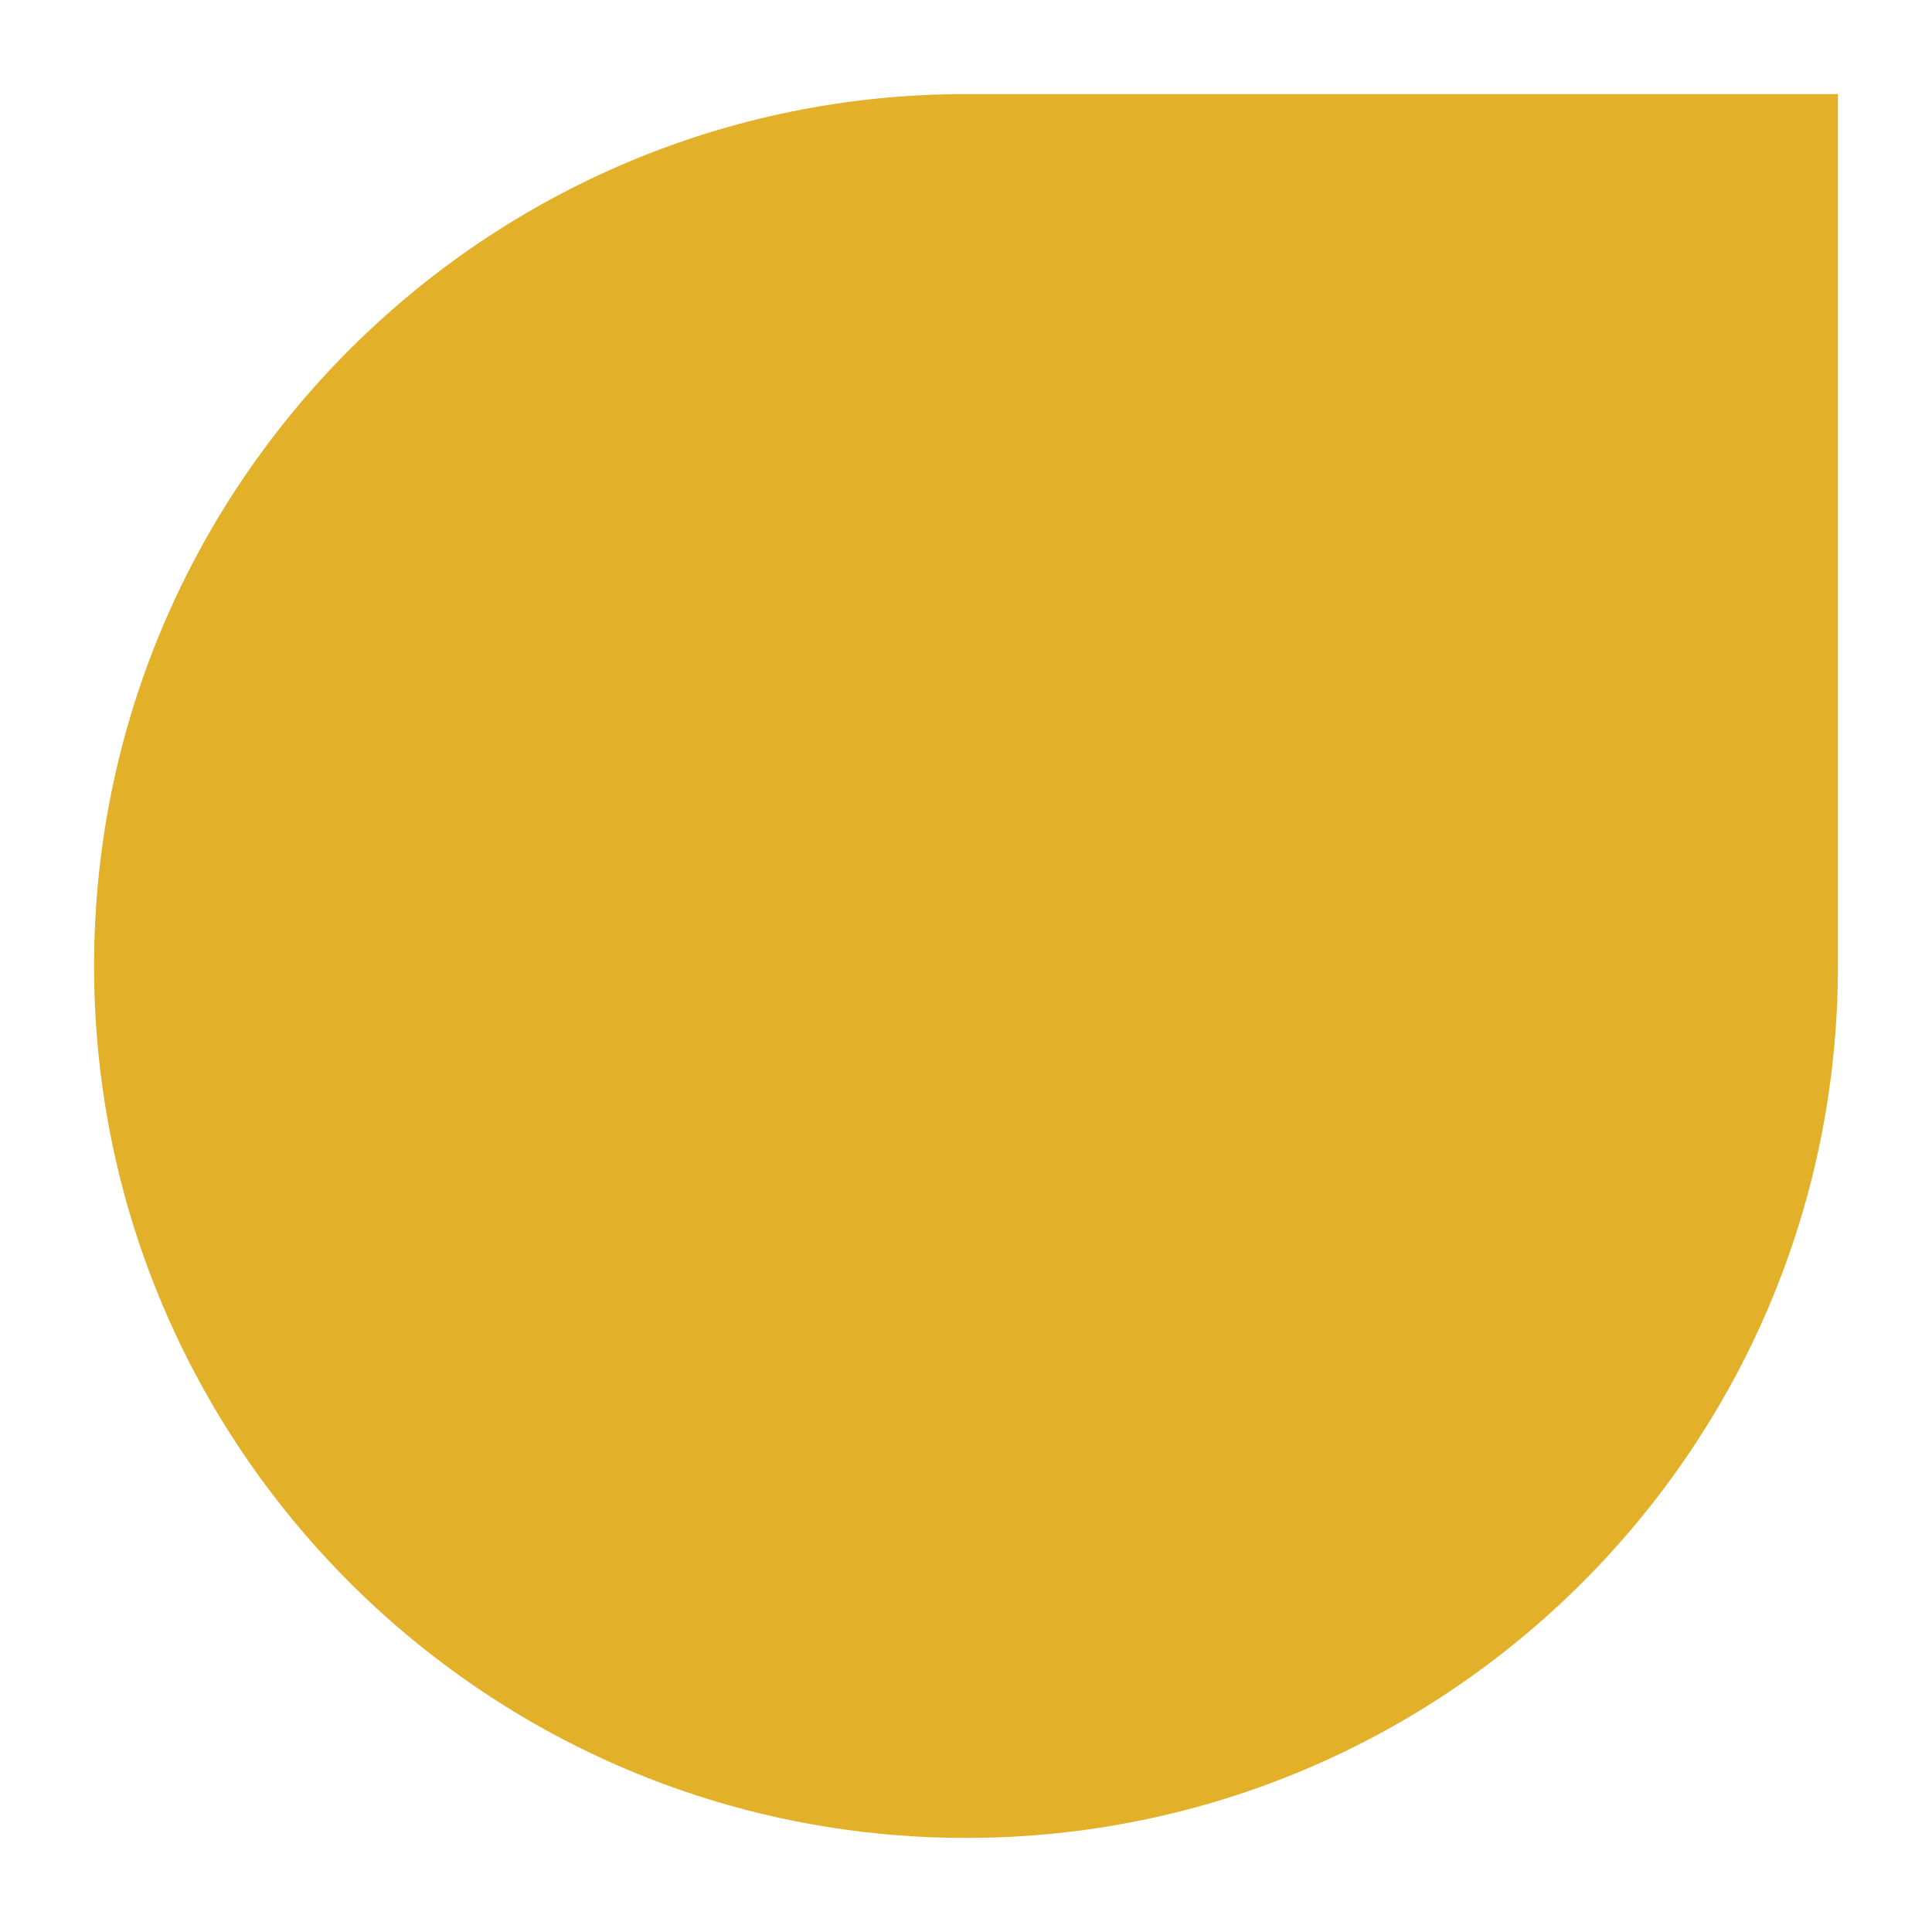 <svg xmlns="http://www.w3.org/2000/svg" id="a" viewBox="0 0 283.82 283.82"><defs><style>.b{fill:#e2b029;}</style></defs><path class="b" d="M141.91,13.82h0c70.7,0,128.09,57.4,128.09,128.09h0c0,70.7-57.4,128.09-128.09,128.09H13.82V141.91C13.82,71.21,71.21,13.82,141.91,13.82Z" transform="translate(283.82 283.82) rotate(180)"></path></svg>